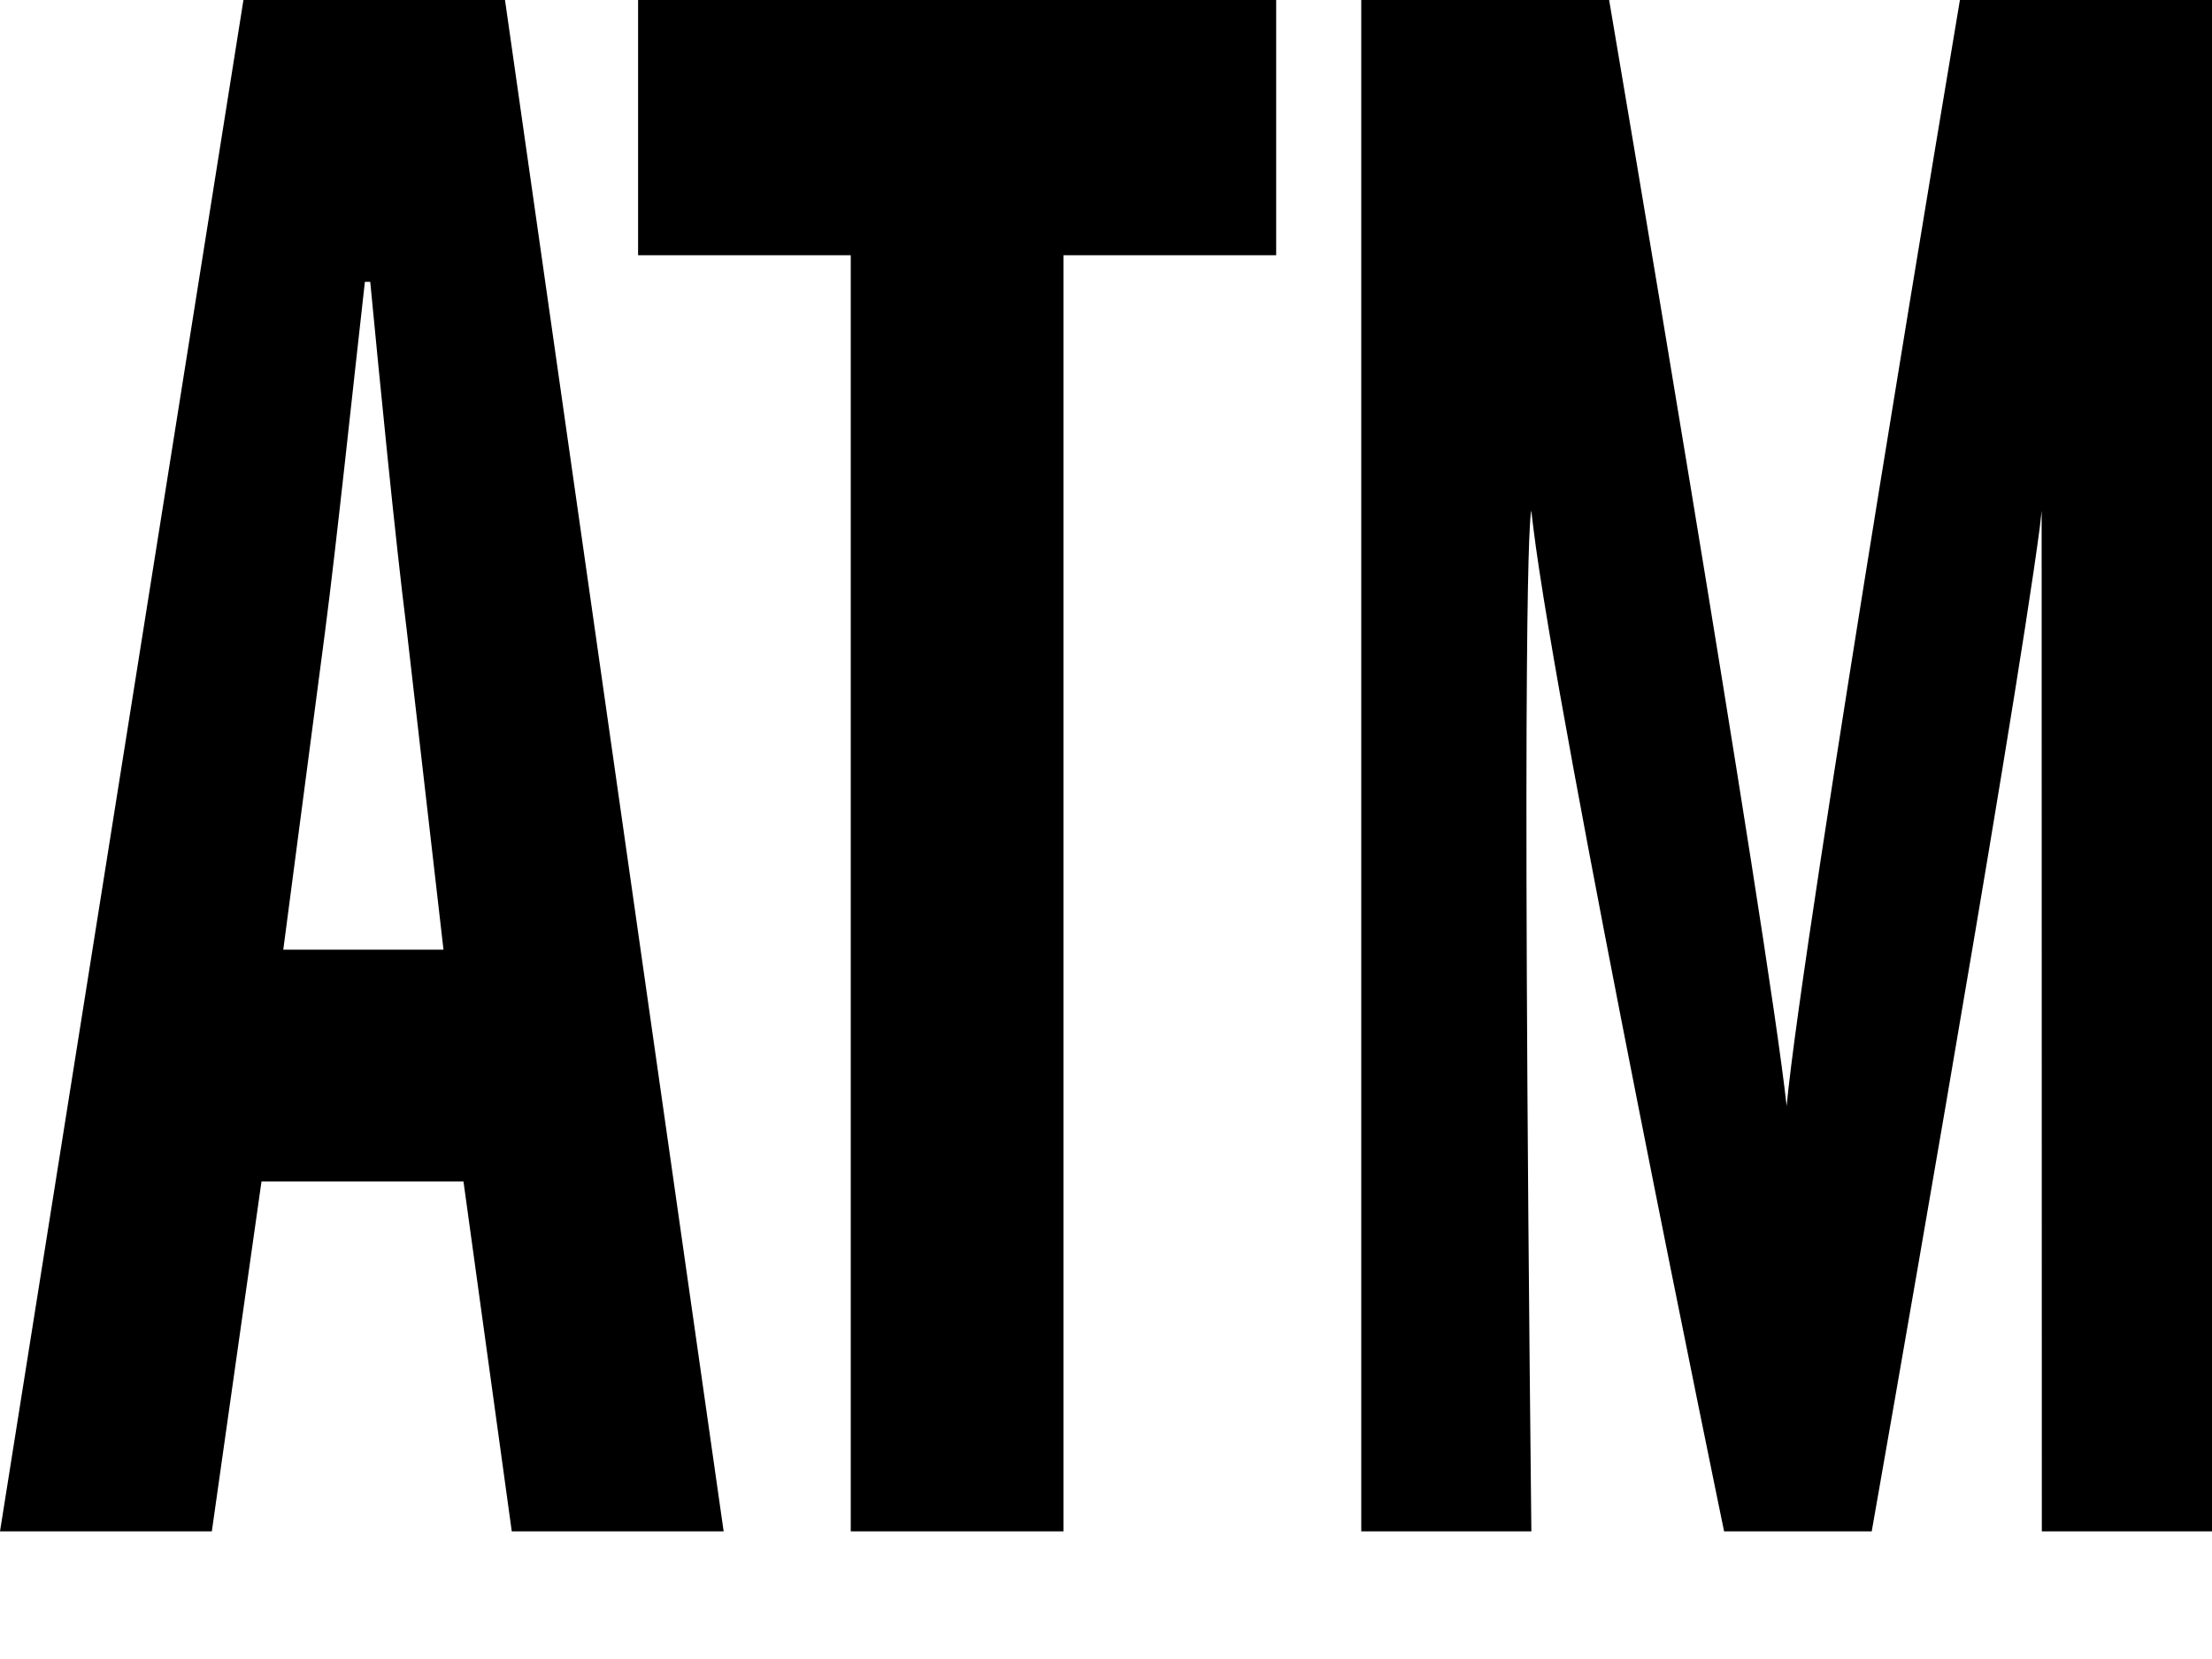 <svg xmlns="http://www.w3.org/2000/svg" width="192" height="144" viewBox="0 0 144 108"><path d="M83.078 0v16.617H69.23v83.074H55.383V16.617H41.539V0zM32.875 0l14.234 99.691H33.316l-3.144-22.777H17.023L13.79 99.691H0L15.848 0zm71.879 0s10.332 60.758 11.555 72c1.039-11.082 11.28-72 11.28-72H144v99.691h-11.078l-.012-66.437-.12 1.066c-1.688 12.887-10.942 65.371-10.942 65.371h-9.61s-10.82-52.34-12.422-65.359l-.132-1.094c-.098.399-.66 5.192.007 66.453H88.617V0zM24.102 18.348h-.348c-.754 6.656-1.84 17.004-2.594 22.777l-2.719 20.7h10.43l-2.398-20.848c-.762-6.07-1.73-15.973-2.371-22.63zm0 0" fill-rule="evenodd"/></svg>